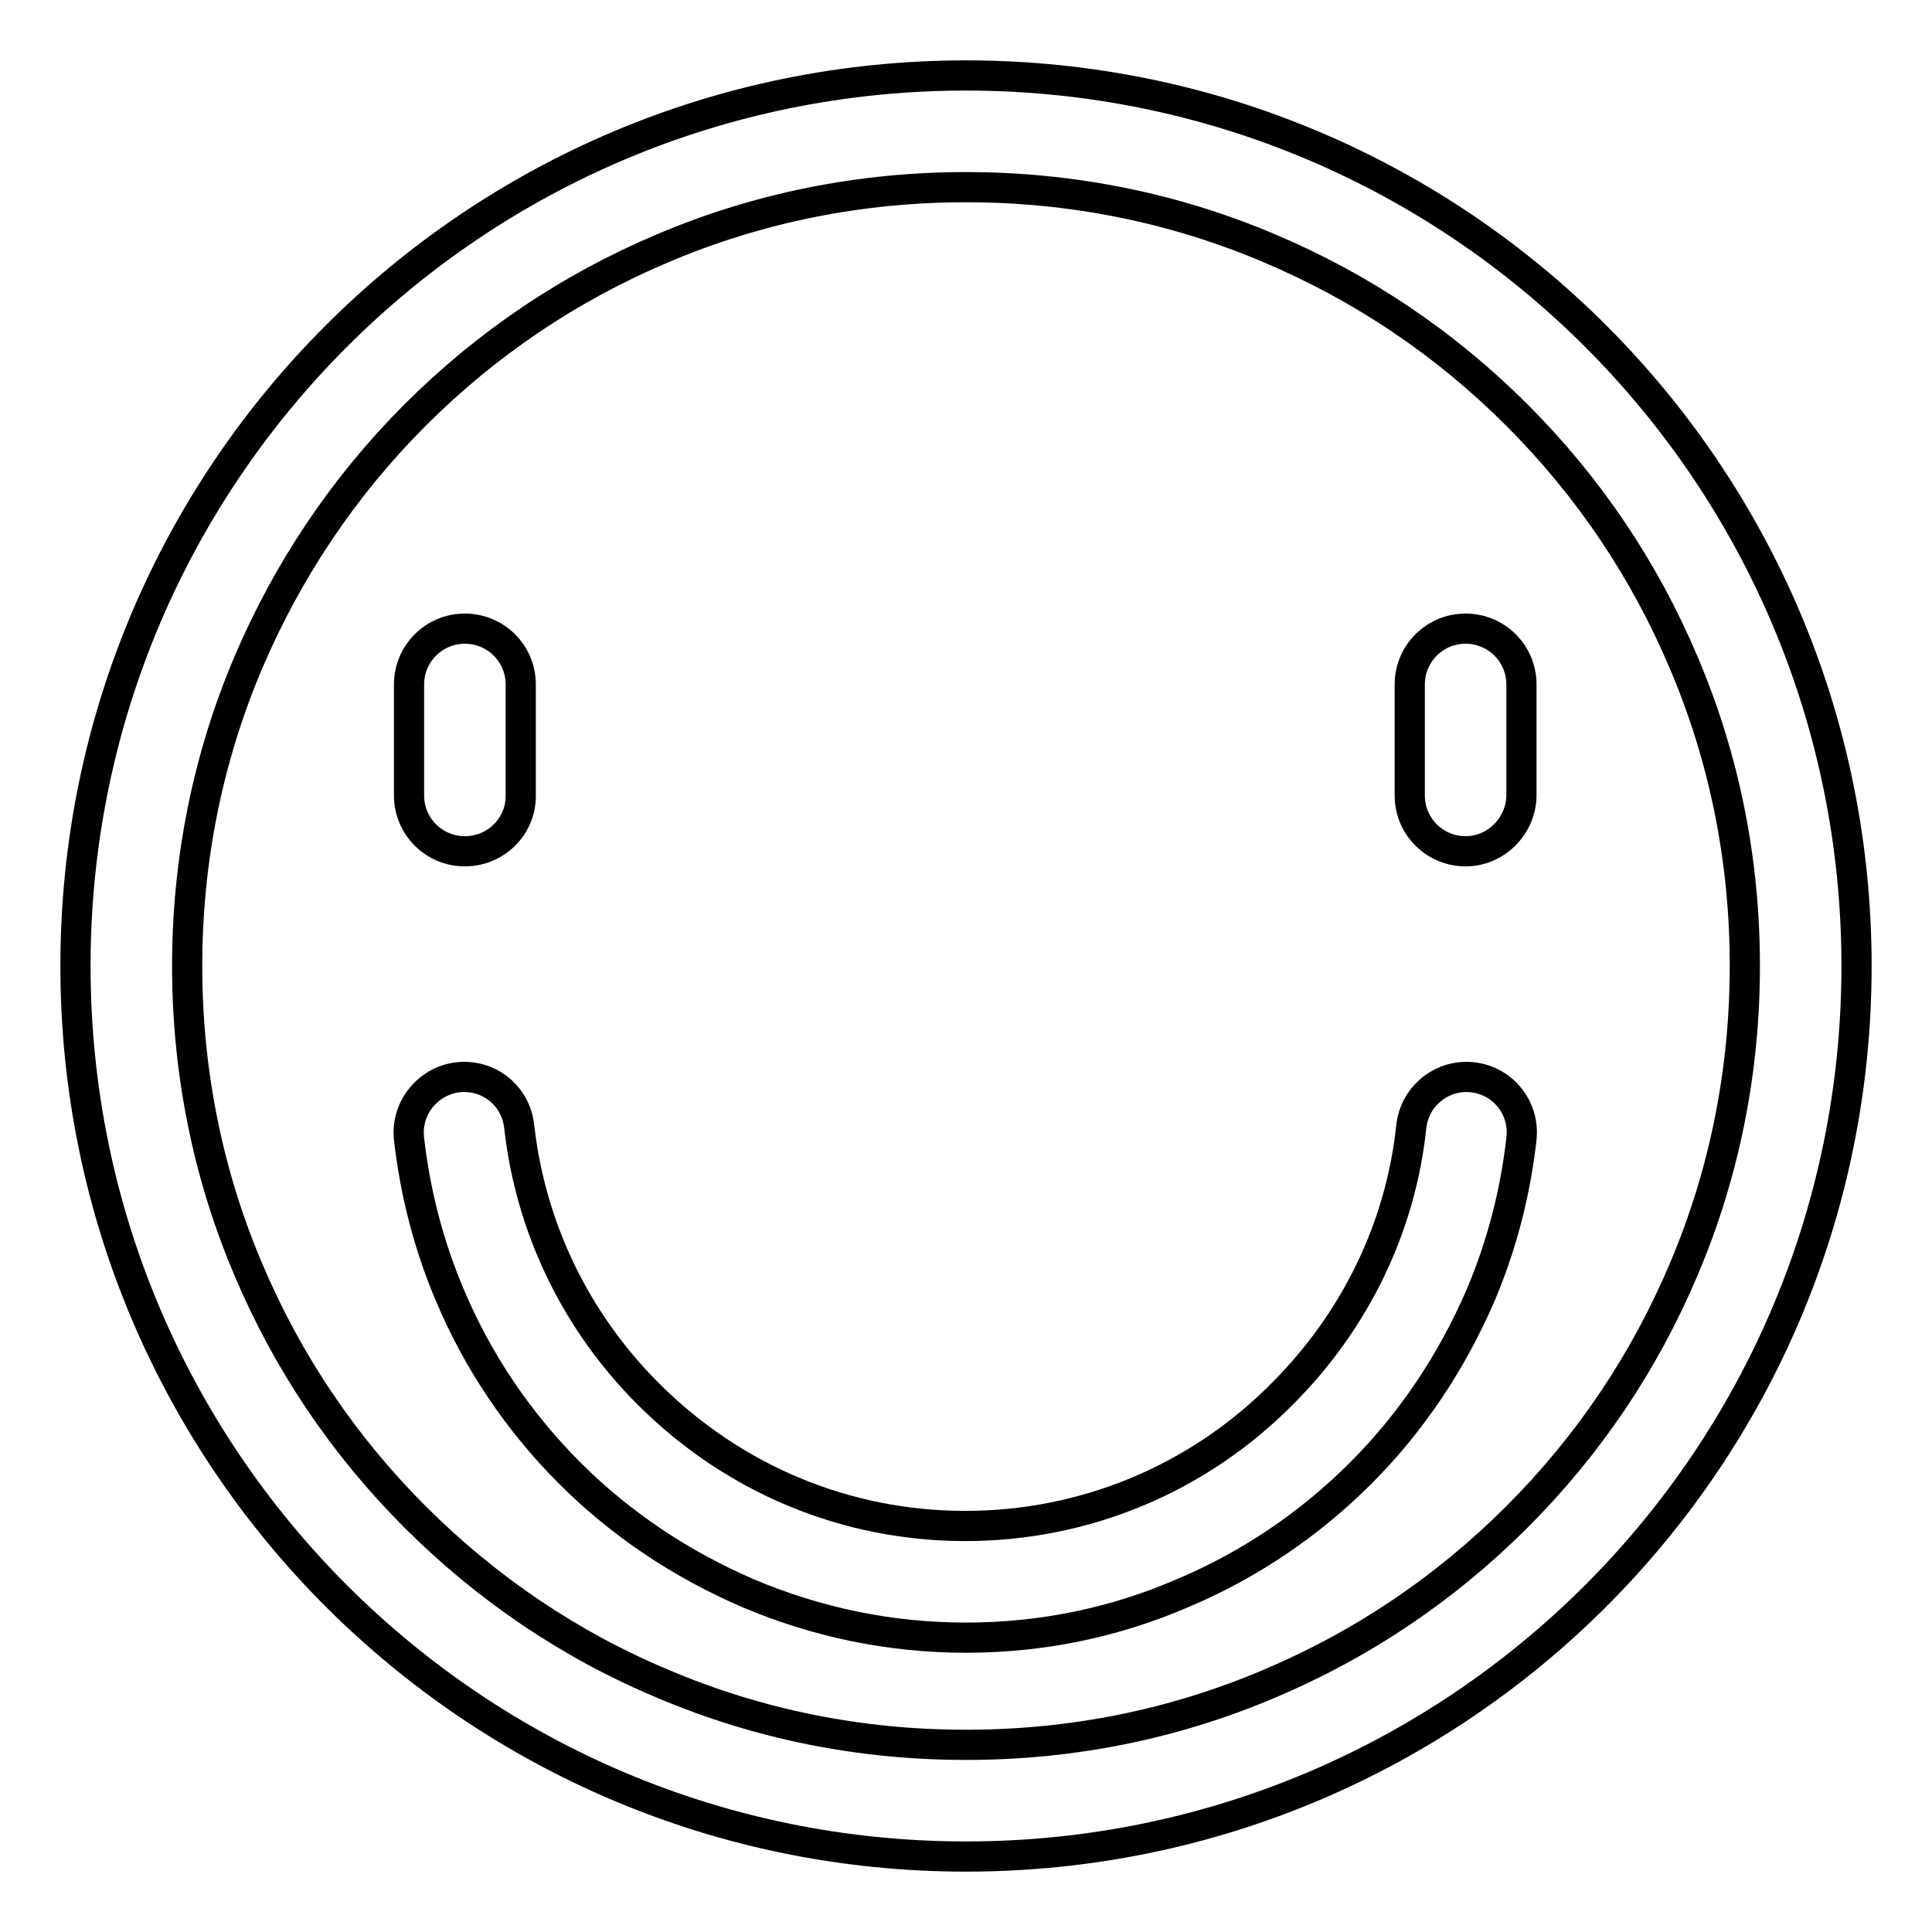<?xml version="1.0" encoding="utf-8"?>
<!-- Svg Vector Icons : http://www.onlinewebfonts.com/icon -->
<!DOCTYPE svg PUBLIC "-//W3C//DTD SVG 1.1//EN" "http://www.w3.org/Graphics/SVG/1.1/DTD/svg11.dtd">
<svg version="1.1" xmlns="http://www.w3.org/2000/svg" xmlns:xlink="http://www.w3.org/1999/xlink" x="0px" y="0px" viewBox="0 0 256 256" enable-background="new 0 0 256 256" xml:space="preserve">
<g><g><path stroke-width="4" fill-opacity="0" stroke="#000000"  d="M128,24.8c13.9,0,27.5,2.7,40.2,8.1c12.3,5.2,23.3,12.6,32.8,22.1c9.5,9.5,16.9,20.5,22.1,32.8c5.4,12.7,8.1,26.2,8.1,40.2c0,13.9-2.7,27.5-8.1,40.2c-5.2,12.3-12.6,23.3-22.1,32.8s-20.5,16.9-32.8,22.1c-12.7,5.4-26.2,8.1-40.2,8.1s-27.5-2.7-40.2-8.1C75.6,218,64.5,210.5,55,201c-9.5-9.5-16.9-20.5-22.1-32.8c-5.4-12.7-8.1-26.3-8.1-40.2c0-13.9,2.7-27.5,8.1-40.2C38.1,75.6,45.5,64.5,55,55s20.5-16.9,32.8-22.1C100.5,27.5,114.1,24.8,128,24.8 M128,10C62.8,10,10,62.8,10,128c0,65.2,52.8,118,118,118c65.2,0,118-52.8,118-118C246,62.8,193.2,10,128,10L128,10z"/><path stroke-width="4" fill-opacity="0" stroke="#000000"  d="M61.6,112.8L61.6,112.8c-4.1,0-7.4-3.3-7.4-7.4V90.7c0-4.1,3.3-7.4,7.4-7.4l0,0c4.1,0,7.4,3.3,7.4,7.4v14.8C69,109.5,65.7,112.8,61.6,112.8z"/><path stroke-width="4" fill-opacity="0" stroke="#000000"  d="M194.2,112.8L194.2,112.8c-4.1,0-7.4-3.3-7.4-7.4V90.7c0-4.1,3.3-7.4,7.4-7.4l0,0c4.1,0,7.4,3.3,7.4,7.4v14.8C201.5,109.5,198.2,112.8,194.2,112.8z"/><path stroke-width="4" fill-opacity="0" stroke="#000000"  d="M54.3,143"/><path stroke-width="4" fill-opacity="0" stroke="#000000"  d="M201.8,143"/><path stroke-width="4" fill-opacity="0" stroke="#000000"  d="M128,217c-10,0-19.7-2-28.9-5.9c-8.8-3.8-16.8-9.1-23.6-15.9c-6.8-6.8-12.2-14.8-15.9-23.6c-2.8-6.6-4.6-13.6-5.4-20.7c-0.5-4.4,3-8.2,7.3-8.2l0,0c3.8,0,6.9,2.8,7.3,6.6c1.5,13.3,7.4,25.7,17.1,35.4c11.3,11.3,26.2,17.5,42,17.5c15.8,0,30.8-6.2,42-17.5c9.7-9.7,15.7-22.1,17.1-35.4c0.4-3.8,3.6-6.6,7.3-6.6l0,0c4.4,0,7.8,3.8,7.3,8.2c-0.8,7.1-2.6,14.1-5.4,20.7c-3.8,8.8-9.1,16.8-15.9,23.6c-6.8,6.8-14.8,12.2-23.6,15.9C147.7,215,138,217,128,217z"/></g></g>
</svg>